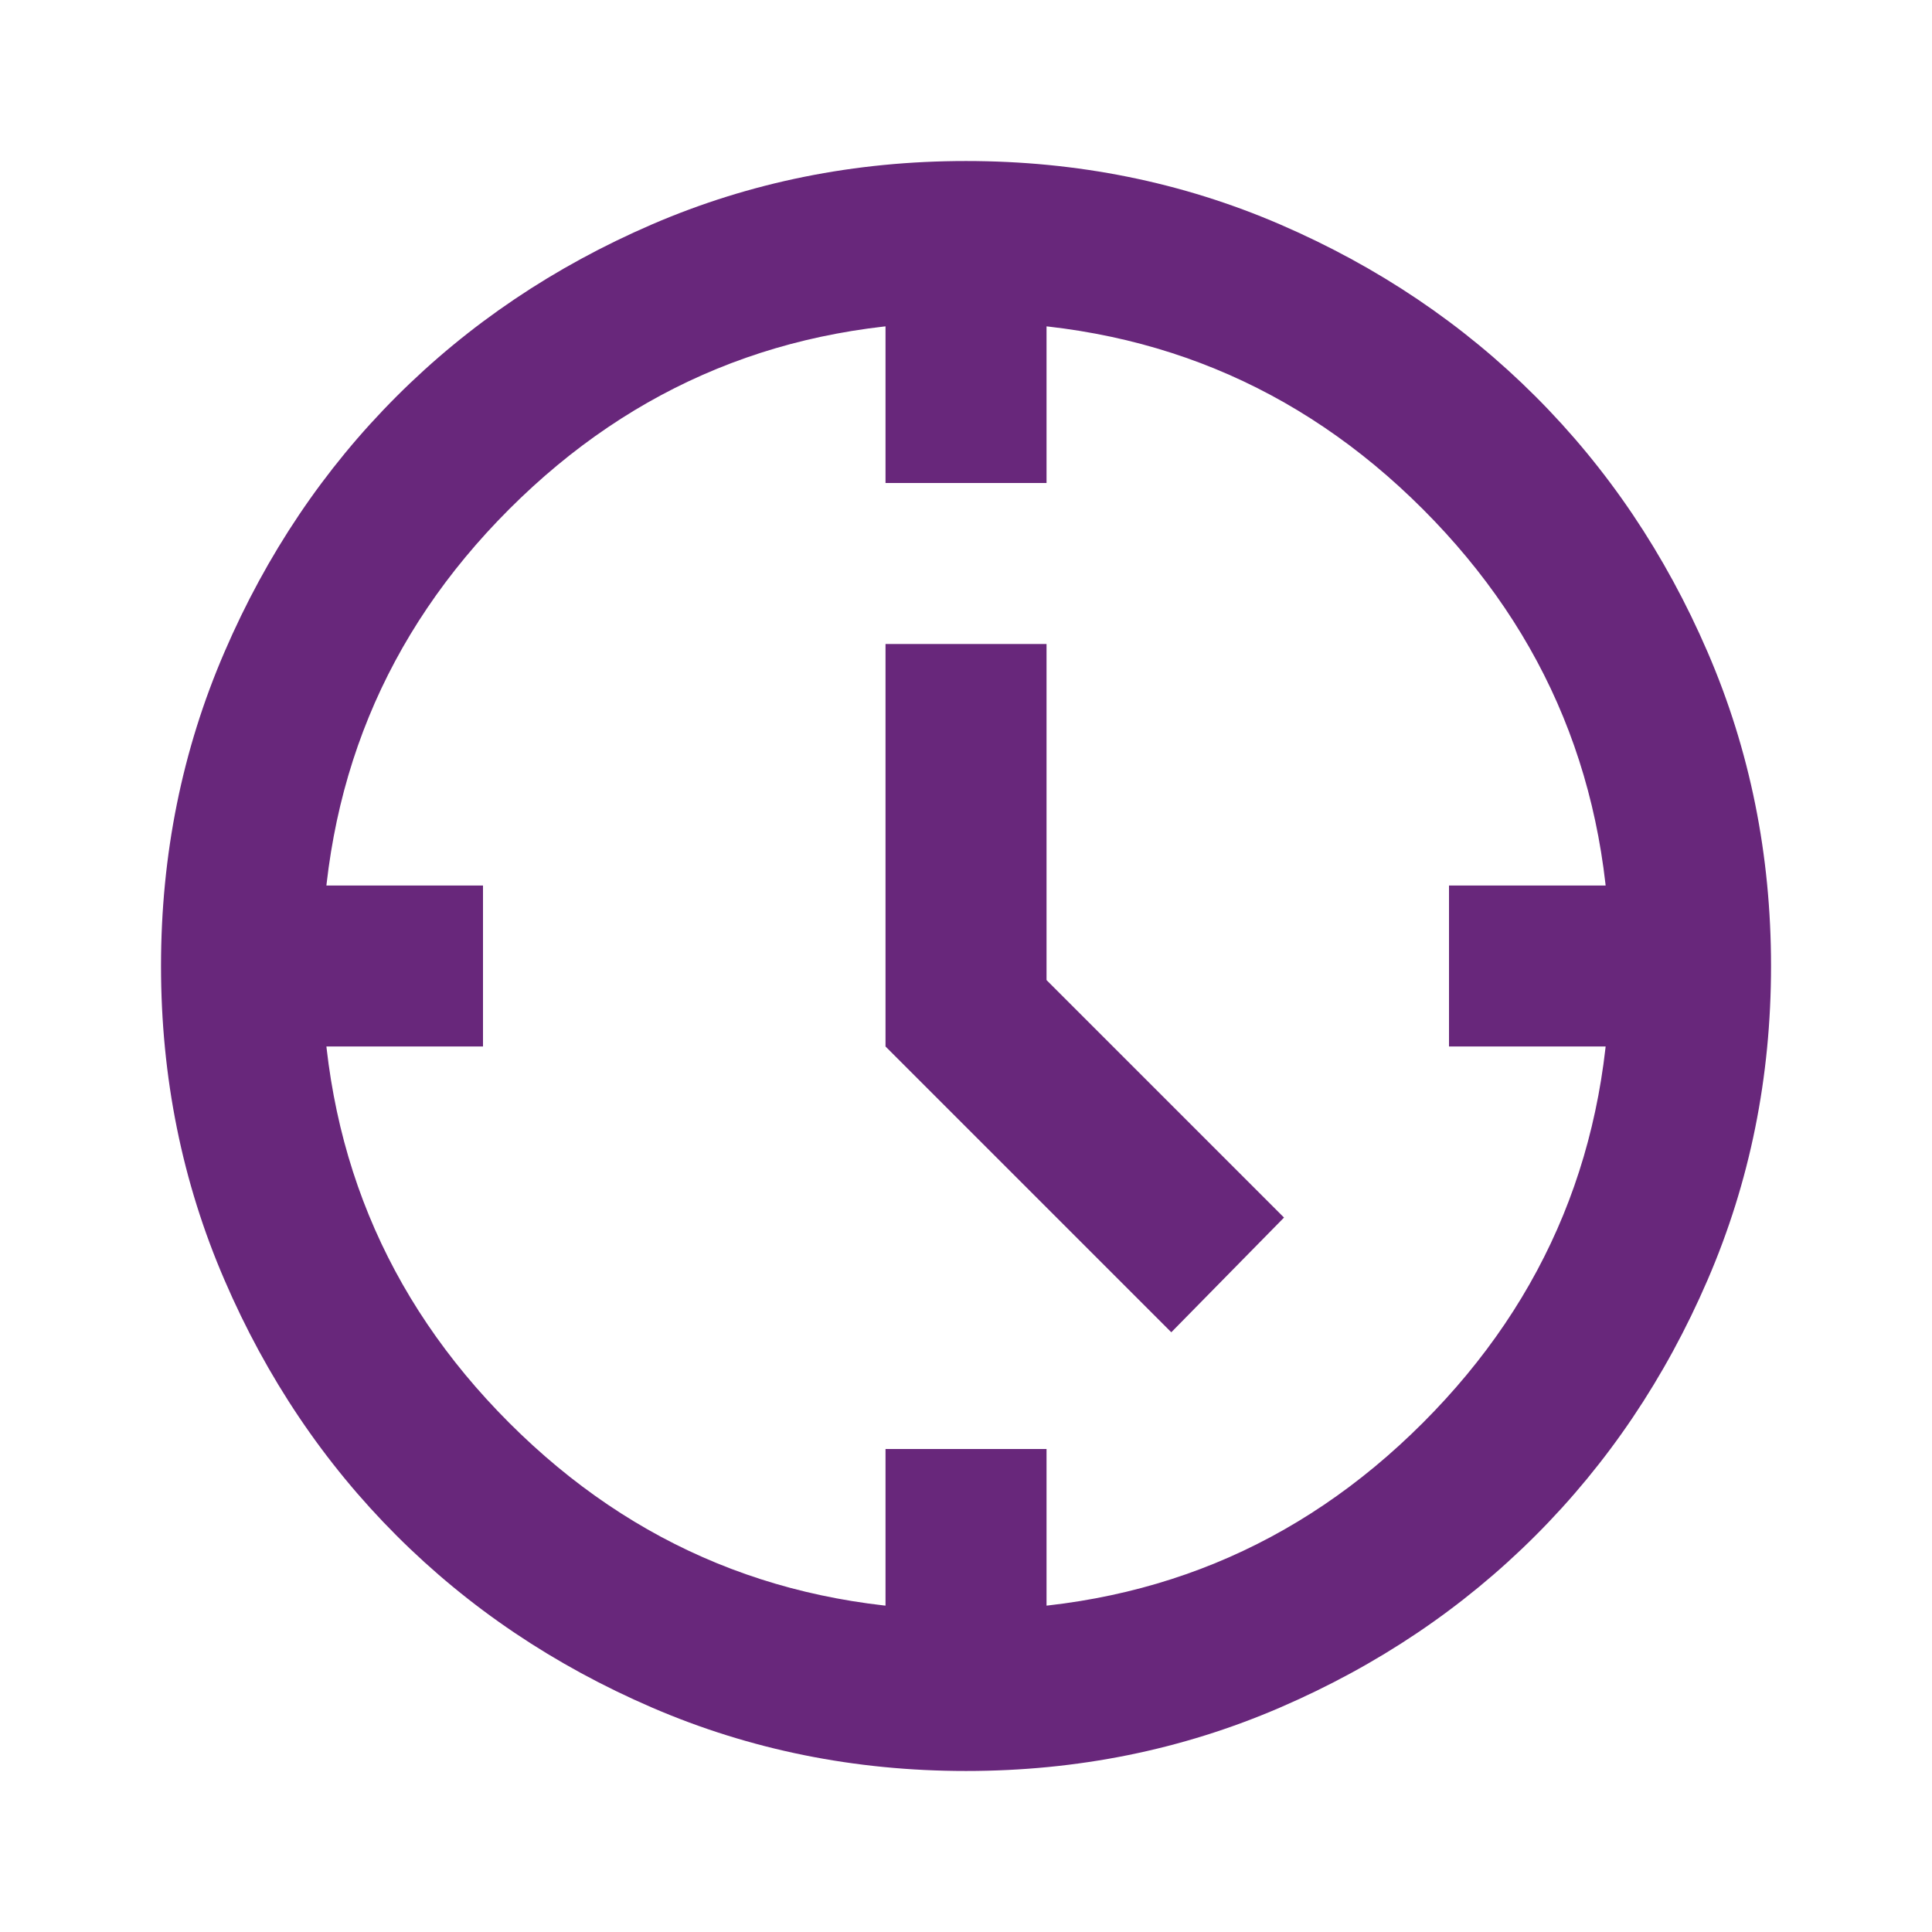 <svg width="38" height="38" viewBox="0 0 38 38" fill="none" xmlns="http://www.w3.org/2000/svg">
<path d="M23.038 26.204L17.417 20.583V12.667H20.584V19.277L25.255 23.948L23.038 26.204ZM17.417 9.5V6.333H20.584V9.5H17.417ZM28.5 20.583V17.417H31.667V20.583H28.5ZM17.417 31.667V28.5H20.584V31.667H17.417ZM6.334 20.583V17.417H9.5V20.583H6.334ZM19 34.833C16.81 34.833 14.752 34.417 12.825 33.586C10.899 32.755 9.223 31.627 7.798 30.202C6.373 28.777 5.245 27.102 4.415 25.175C3.583 23.249 3.167 21.19 3.167 19C3.167 16.81 3.583 14.752 4.415 12.825C5.245 10.899 6.373 9.223 7.798 7.798C9.223 6.373 10.899 5.245 12.825 4.413C14.752 3.582 16.81 3.167 19 3.167C21.191 3.167 23.249 3.582 25.175 4.413C27.102 5.245 28.777 6.373 30.202 7.798C31.627 9.223 32.755 10.899 33.586 12.825C34.418 14.752 34.834 16.81 34.834 19C34.834 21.19 34.418 23.249 33.586 25.175C32.755 27.102 31.627 28.777 30.202 30.202C28.777 31.627 27.102 32.755 25.175 33.586C23.249 34.417 21.191 34.833 19 34.833ZM19 31.667C22.536 31.667 25.532 30.44 27.986 27.985C30.44 25.531 31.667 22.536 31.667 19C31.667 15.464 30.44 12.469 27.986 10.015C25.532 7.561 22.536 6.333 19 6.333C15.464 6.333 12.469 7.561 10.015 10.015C7.561 12.469 6.334 15.464 6.334 19C6.334 22.536 7.561 25.531 10.015 27.985C12.469 30.44 15.464 31.667 19 31.667Z" fill="#68277B"/>
</svg>
